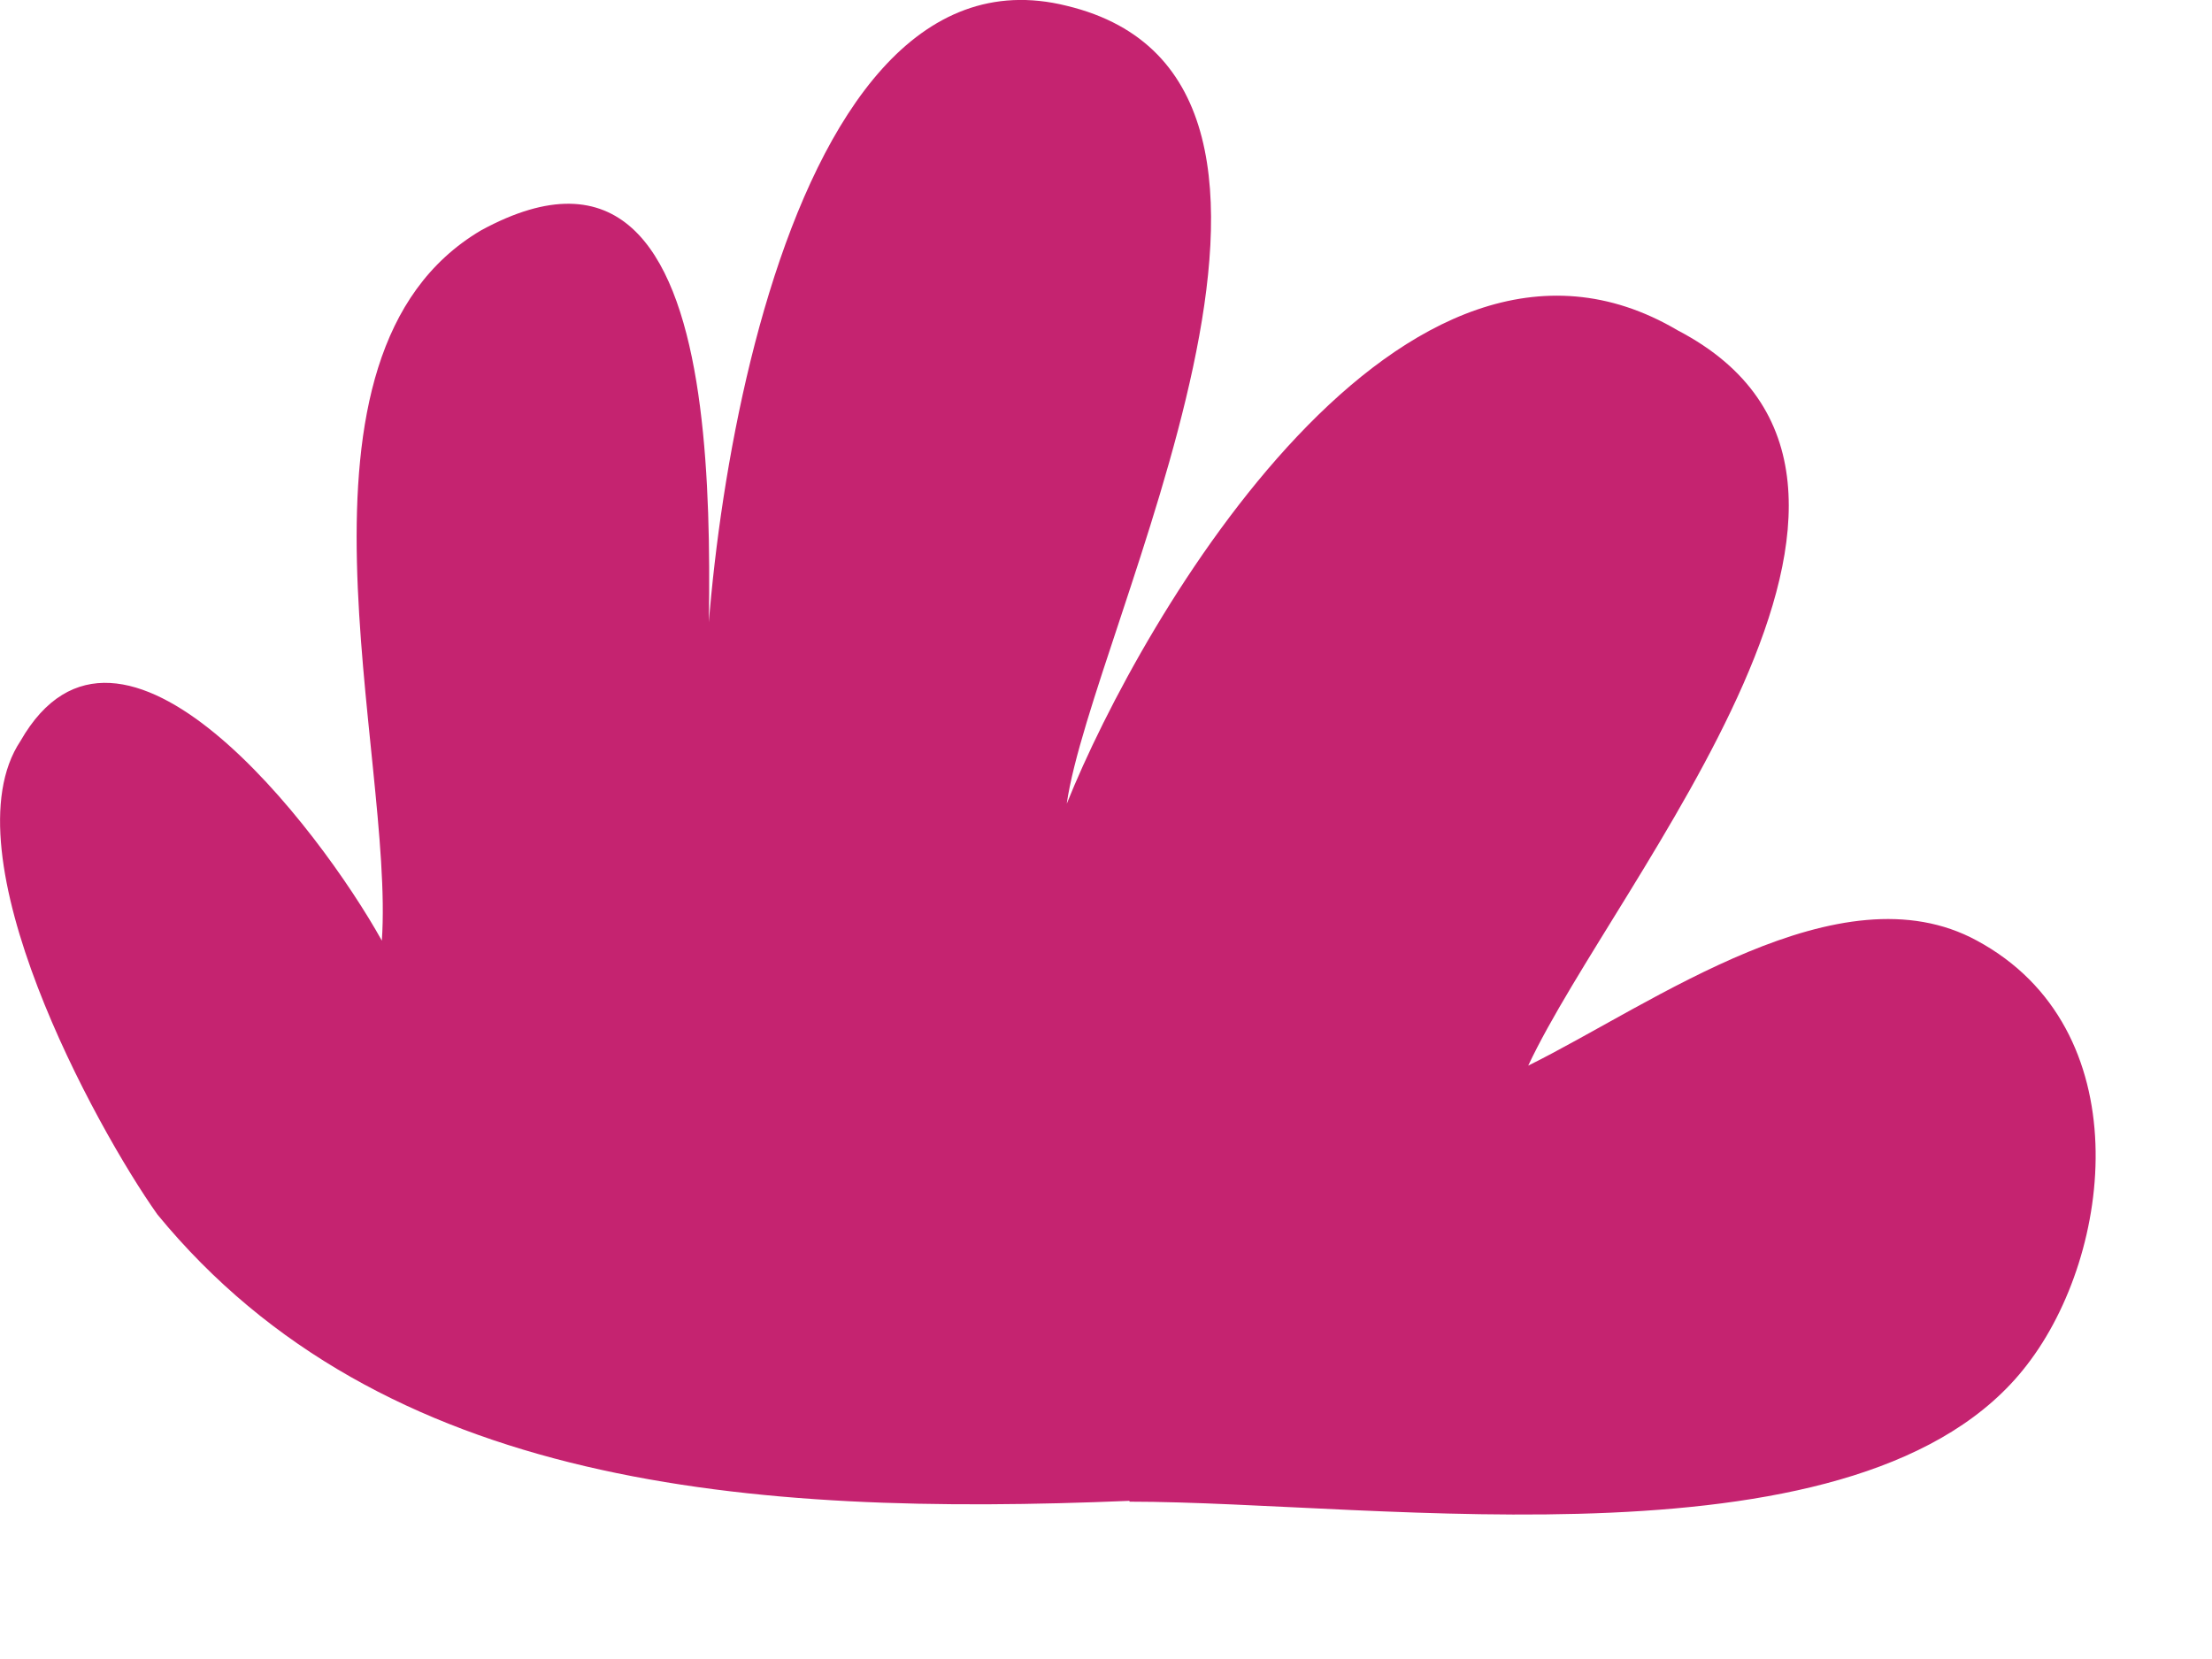 <?xml version="1.0" encoding="utf-8"?>
<svg xmlns="http://www.w3.org/2000/svg" fill="none" height="100%" overflow="visible" preserveAspectRatio="none" style="display: block;" viewBox="0 0 8 6" width="100%">
<path d="M4.085 5.428C2.711 5.485 1.381 5.382 0.569 4.392C0.345 4.076 -0.196 3.086 0.074 2.68C0.434 2.05 1.156 2.997 1.381 3.402C1.427 2.726 0.975 1.284 1.74 0.833C2.733 0.292 2.552 2.185 2.552 2.772C2.506 2.142 2.776 -0.249 3.858 0.021C4.986 0.292 3.948 2.274 3.858 2.907C4.129 2.231 5.075 0.608 6.068 1.195C7.104 1.736 5.844 3.178 5.527 3.854C5.979 3.63 6.655 3.132 7.15 3.402C7.737 3.719 7.645 4.53 7.331 4.936C6.744 5.702 4.986 5.431 4.085 5.431" fill="#C52370" id="Vector"/>
</svg>